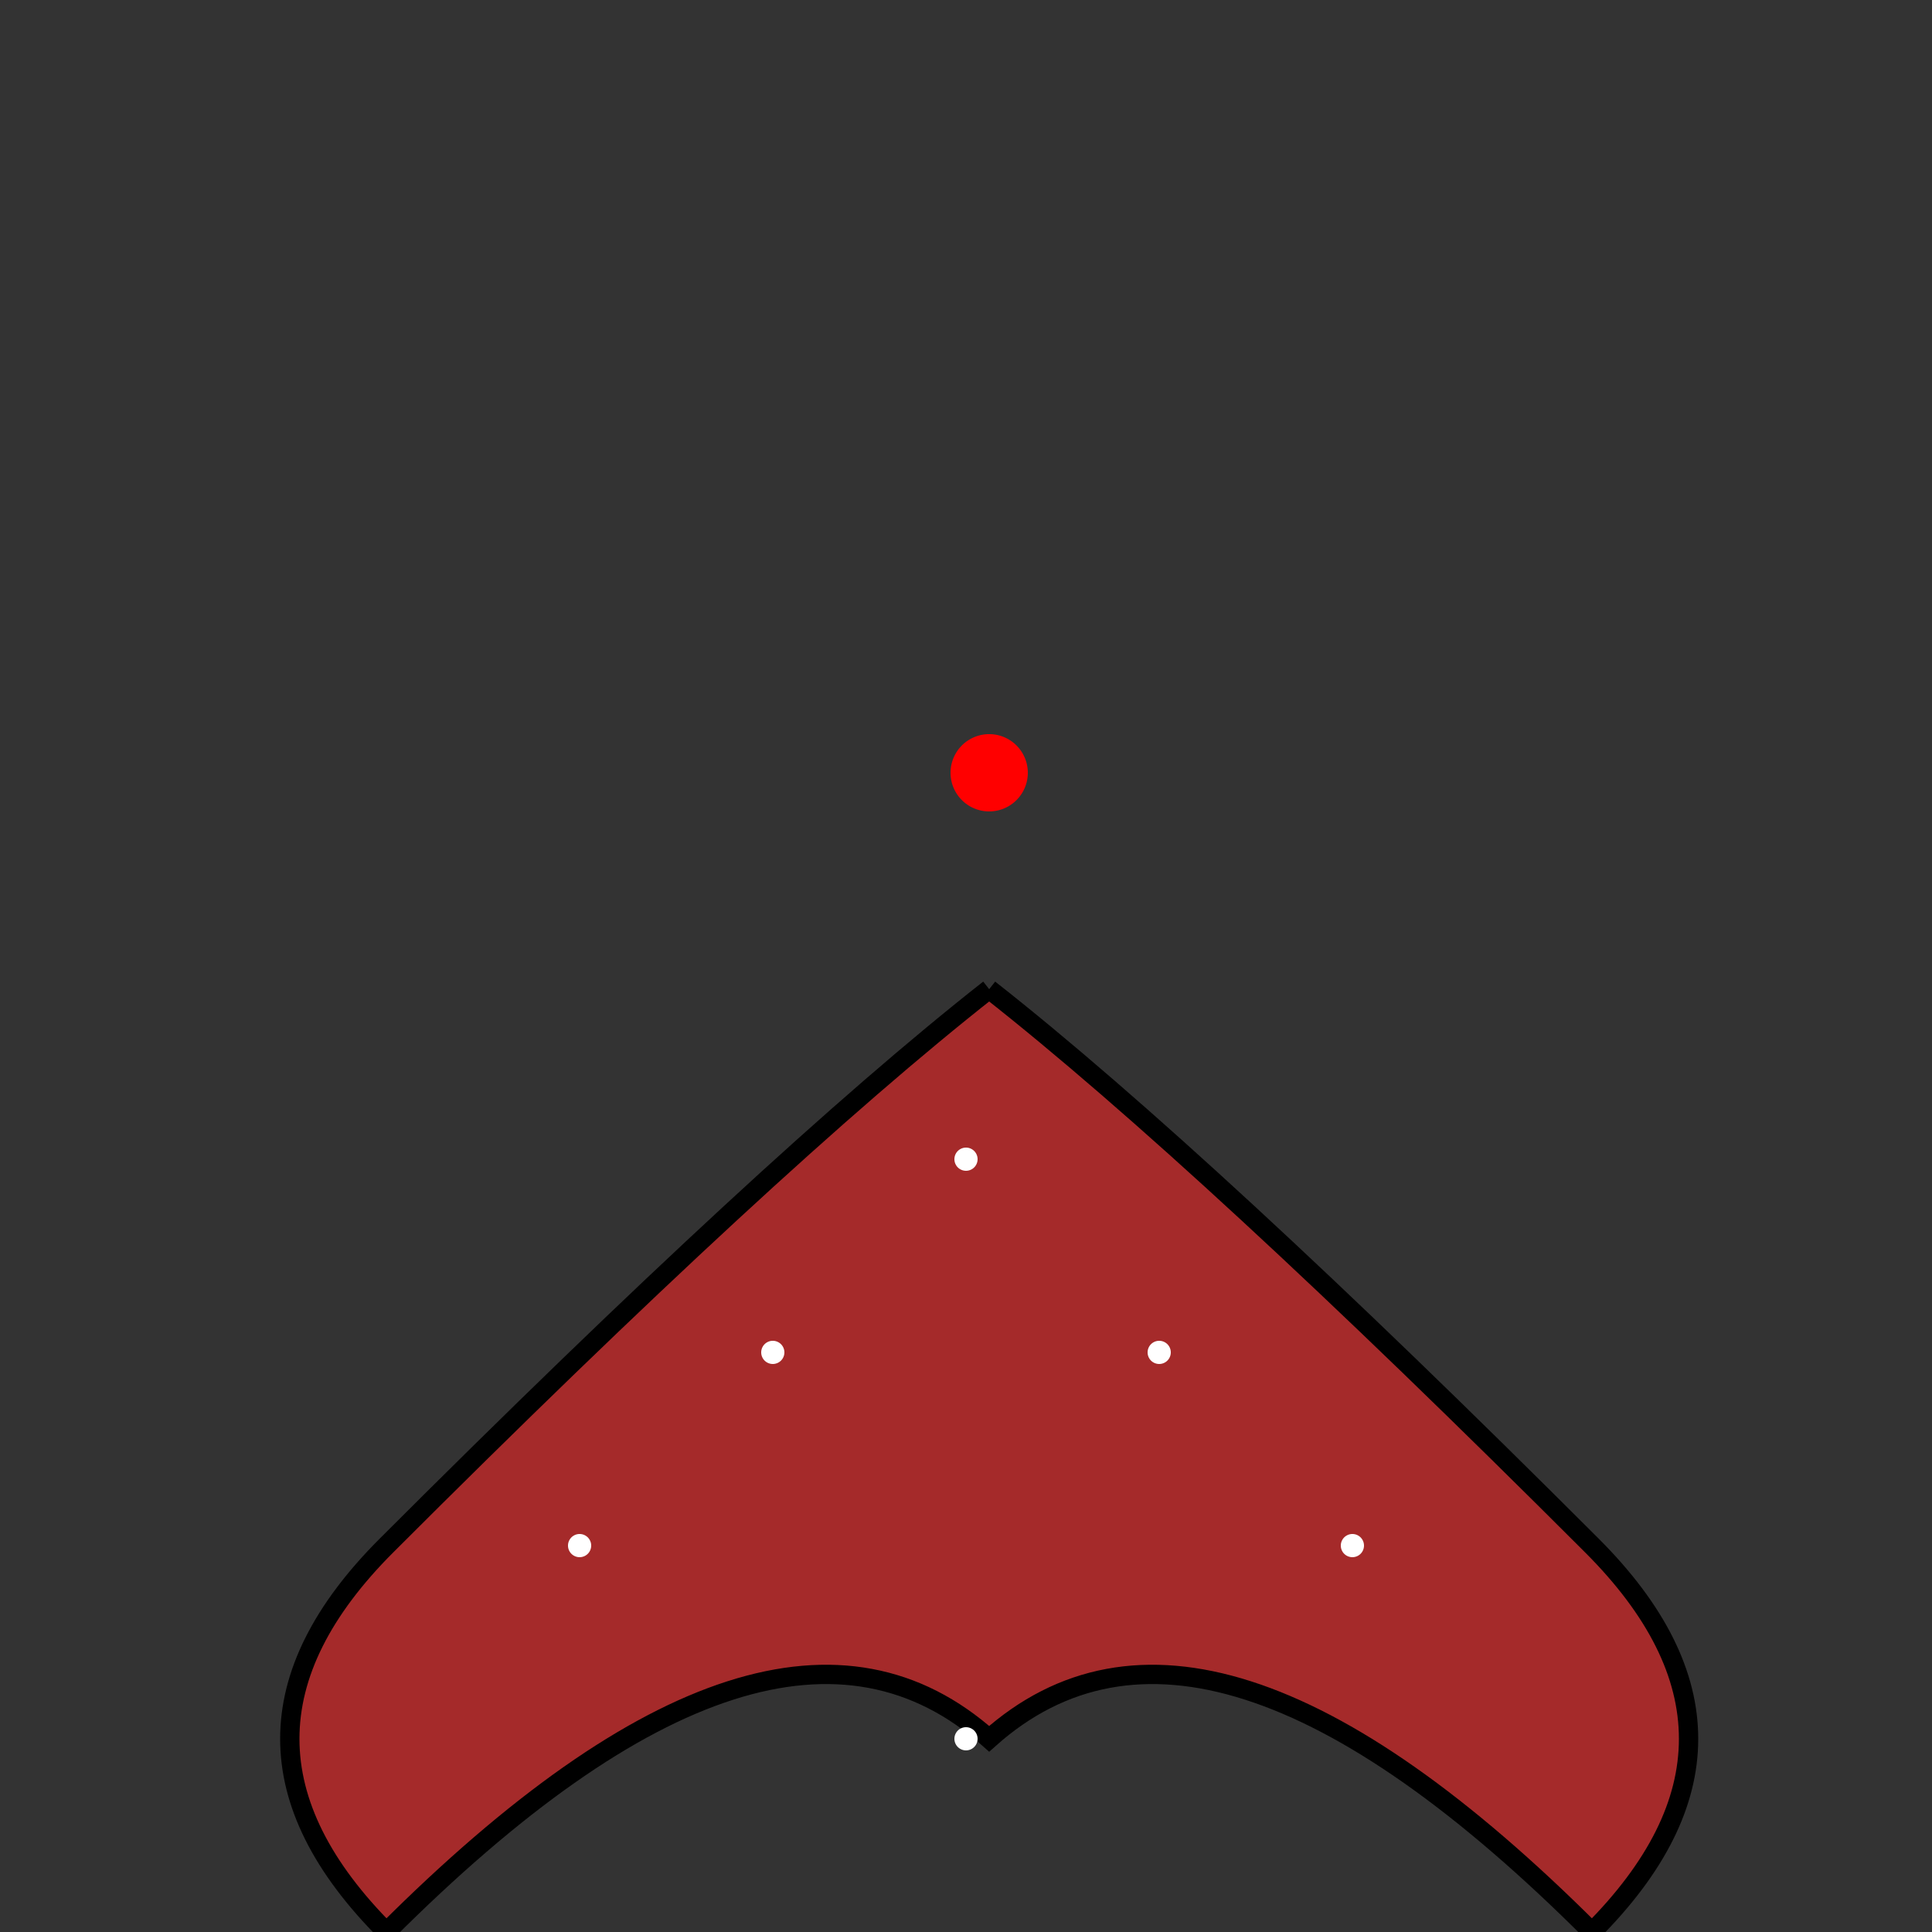 <!--

Generated by DrawGPT.
Free, open source, AI generated images in SVG, PNG, and HTML Canvas format.
https://drawgpt.ai

Created: 2023-12-02T04:16:47.243Z
Link: https://drawgpt.ai/prompt/129162/

-->
<svg xmlns="http://www.w3.org/2000/svg" xmlns:xlink="http://www.w3.org/1999/xlink" width="500" height="500"><rect width="100%" height="100%" fill="#333333" stroke="none"/><defs/><g><path fill="brown" stroke="none" paint-order="stroke fill markers" d=" M 256 256 Q 200 300 100 400 Q 50 450 100 500 Q 200 400 256 450 Q 312 400 412 500 Q 462 450 412 400 Q 312 300 256 256"/><path fill="none" stroke="black" paint-order="fill stroke markers" d=" M 256 256 Q 200 300 100 400 Q 50 450 100 500 Q 200 400 256 450 Q 312 400 412 500 Q 462 450 412 400 Q 312 300 256 256" stroke-miterlimit="10" stroke-width="5" stroke-dasharray=""/><path fill="white" stroke="none" paint-order="stroke fill markers" d=" M 203 350 A 3 3 0 1 1 203 349.997"/><path fill="white" stroke="none" paint-order="stroke fill markers" d=" M 303 350 A 3 3 0 1 1 303 349.997"/><path fill="white" stroke="none" paint-order="stroke fill markers" d=" M 253 450 A 3 3 0 1 1 253 449.997"/><path fill="white" stroke="none" paint-order="stroke fill markers" d=" M 153 400 A 3 3 0 1 1 153 399.997"/><path fill="white" stroke="none" paint-order="stroke fill markers" d=" M 353 400 A 3 3 0 1 1 353 399.997"/><path fill="white" stroke="none" paint-order="stroke fill markers" d=" M 253 300 A 3 3 0 1 1 253 299.997"/><path fill="red" stroke="none" paint-order="stroke fill markers" d=" M 266 200 A 10 10 0 1 1 266 199.99"/></g></svg>